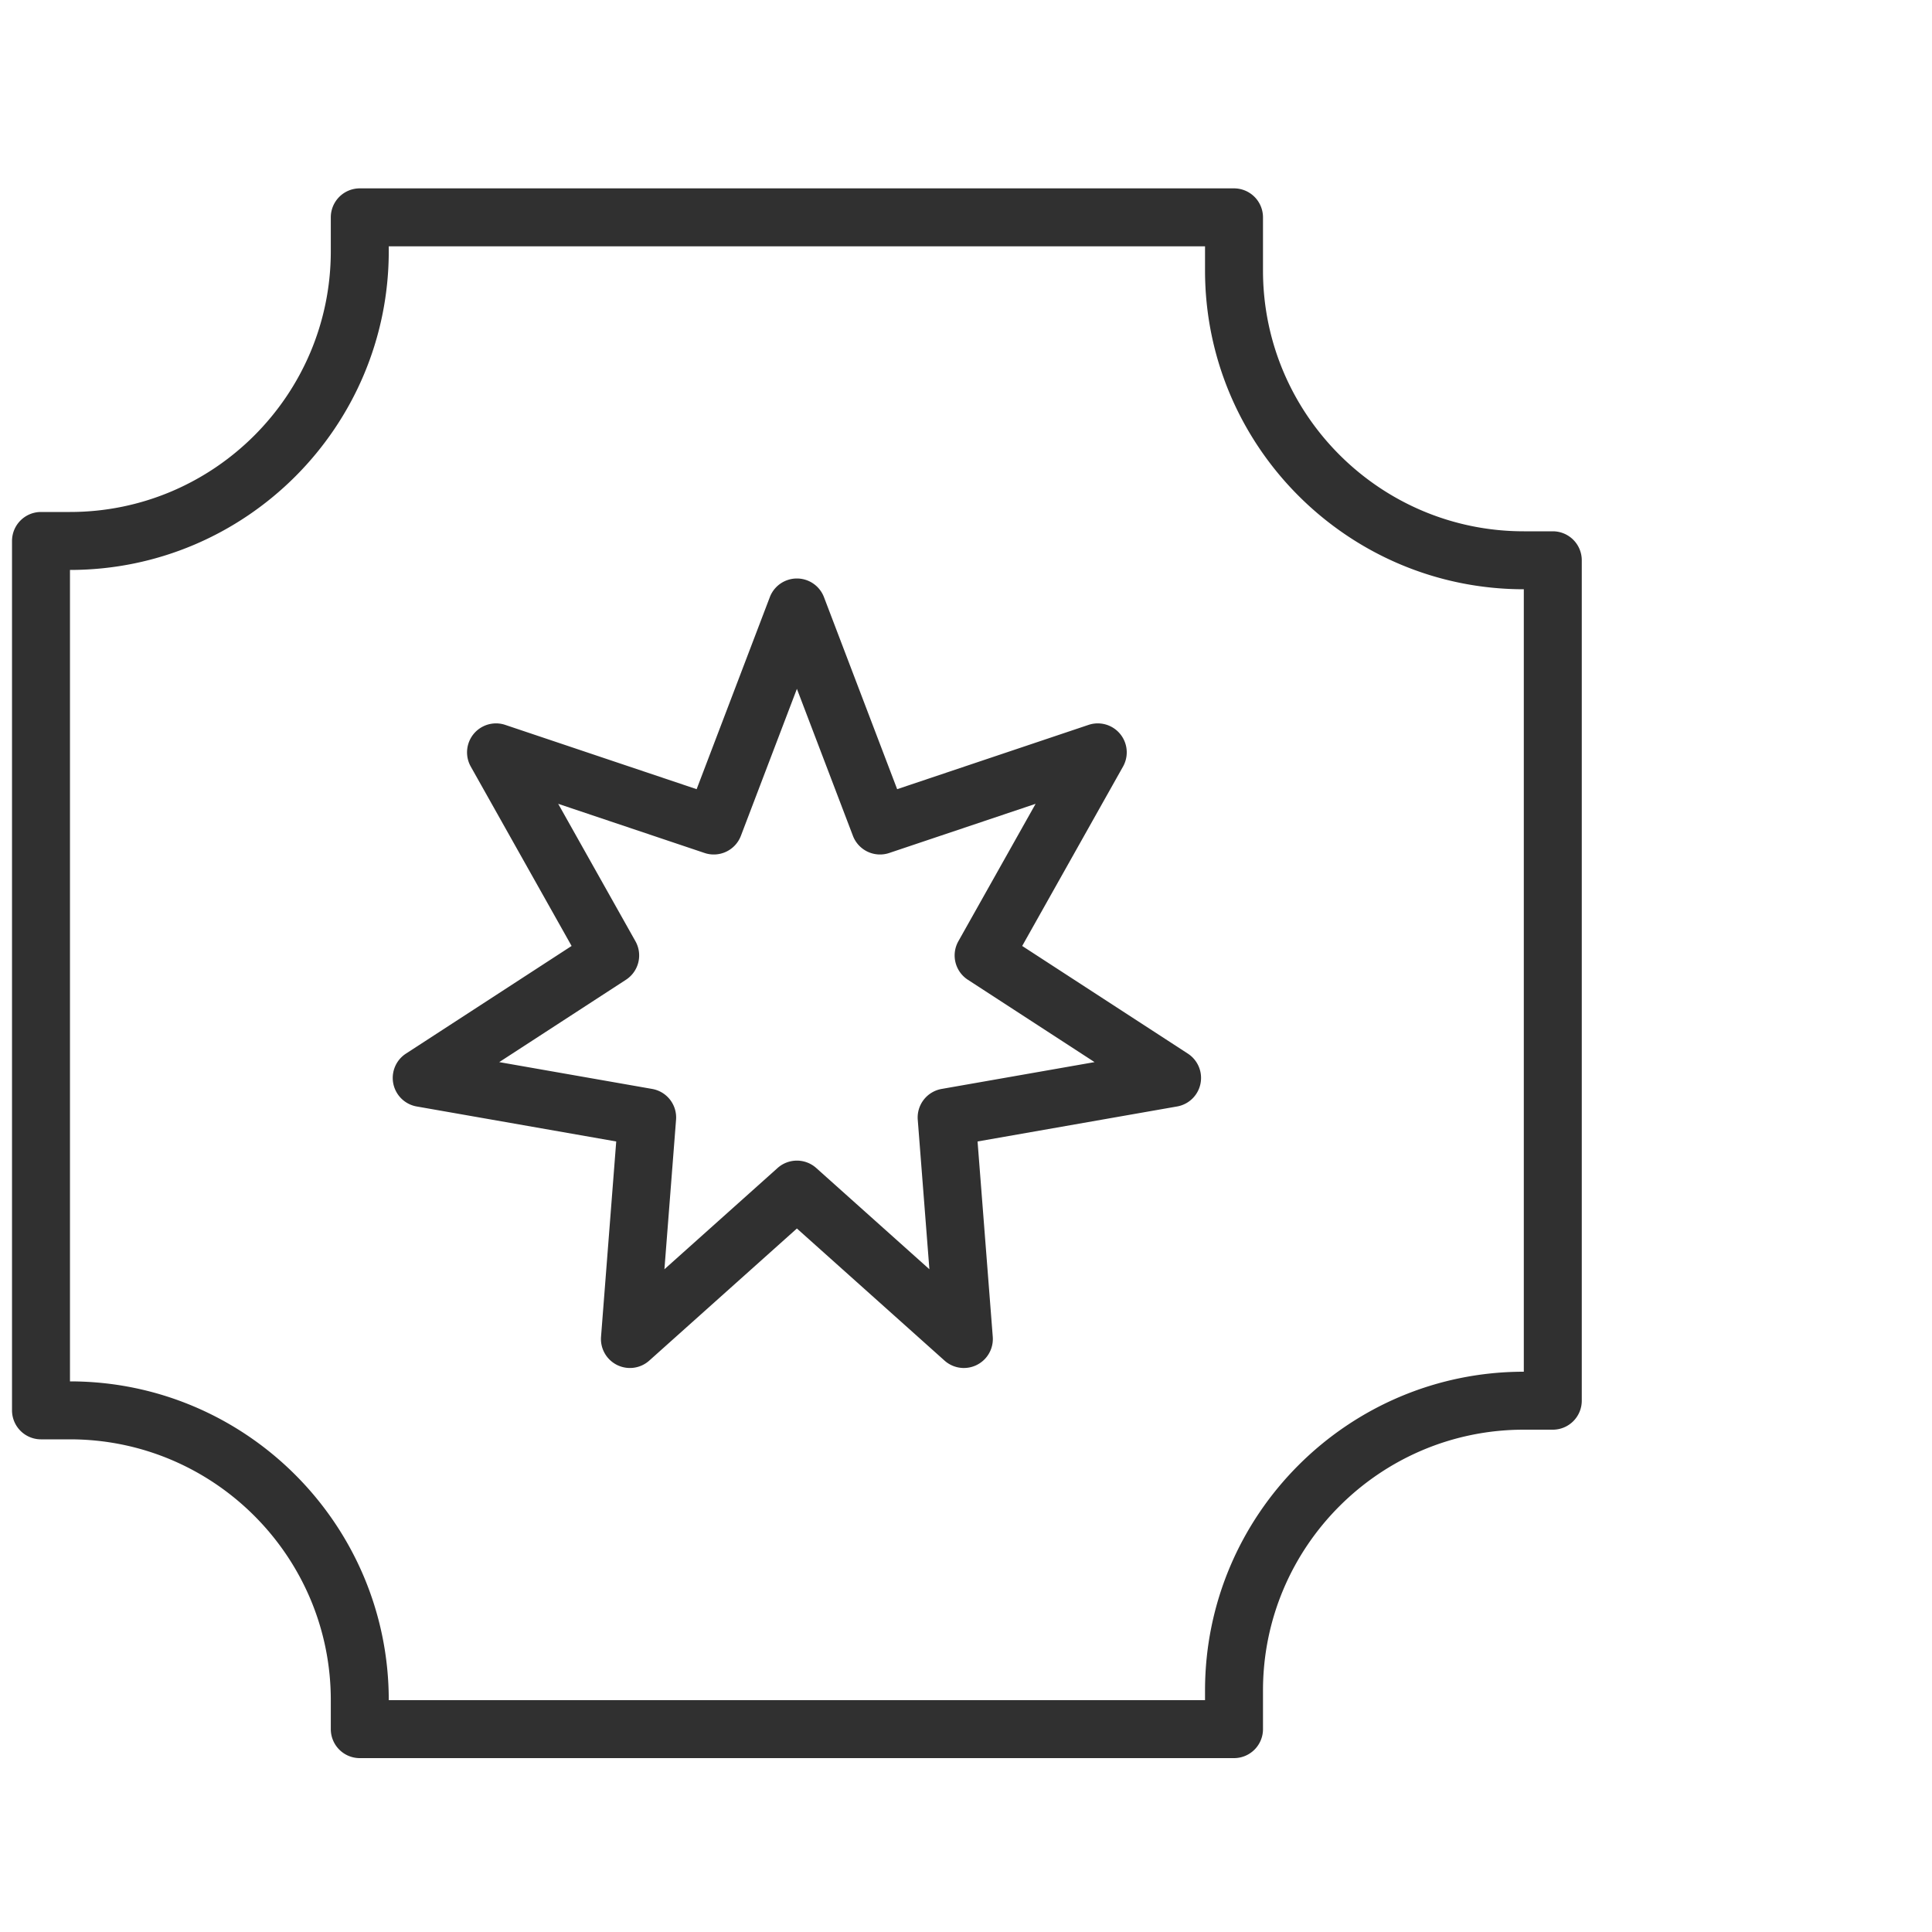 <svg xmlns="http://www.w3.org/2000/svg" width="400" height="400" viewBox="0 0 400 400" xml:space="preserve"><path fill="#303030" d="M255.489 364h-181a6 6 0 0 1-6-6v-5.999c0-29.776-24.224-54.001-54-54.001h-6a6 6 0 0 1-6-6V112a6 6 0 0 1 6-6h6c29.776 0 54-24.224 54-54v-7a6 6 0 0 1 6-6h181a6 6 0 0 1 6 6v11c0 29.776 24.225 54 54 54h6a6 6 0 0 1 6 6v174a6 6 0 0 1-6 6h-6c-29.775 0-54 24.225-54 54v8a6 6 0 0 1-6 6m-175-12h169v-2c0-36.393 29.607-66 66-66V122c-36.393 0-66-29.607-66-66v-5h-169v1c0 36.393-29.607 66-66 66v168c36.393 0 66 29.608 66 66"/><path fill="#303030" d="M199.562 283.229a6 6 0 0 1-4.002-1.528l-30.57-27.354-30.569 27.353a6 6 0 0 1-6.661.906 6 6 0 0 1-3.322-5.844l3.145-40.432-41.308-7.246a6.001 6.001 0 0 1-2.233-10.941l34.301-22.292-20.876-37.142a6 6 0 0 1 7.141-8.628l39.623 13.31 15.152-39.757a5.999 5.999 0 0 1 11.212 0l15.152 39.757 39.624-13.31a6 6 0 0 1 7.14 8.628l-20.877 37.142 34.301 22.292a6 6 0 0 1-2.233 10.941l-41.308 7.246 3.146 40.432a6 6 0 0 1-5.978 6.467m-96.199-63.33 31.662 5.554a6 6 0 0 1 4.945 6.375l-2.408 30.958 23.428-20.964a6.003 6.003 0 0 1 8.002 0l23.428 20.964-2.409-30.957a6 6 0 0 1 4.945-6.376l31.661-5.554-26.237-17.053a6 6 0 0 1-1.961-7.971l15.994-28.454-30.307 10.18a6 6 0 0 1-7.517-3.551l-11.598-30.432-11.599 30.432a6 6 0 0 1-7.517 3.551l-30.306-10.18 15.993 28.454a6 6 0 0 1-1.961 7.971z"/></svg>